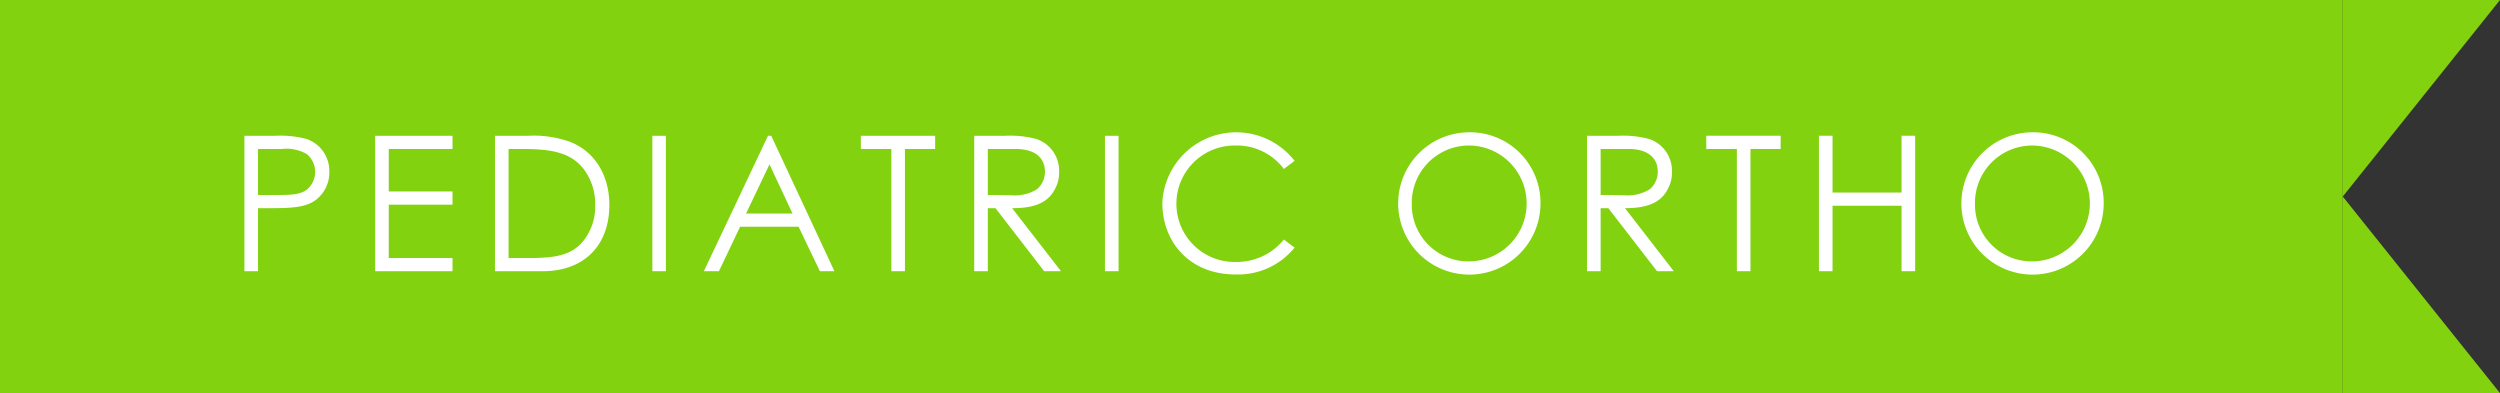<svg id="icn_special02.svg" xmlns="http://www.w3.org/2000/svg" width="318" height="50" viewBox="0 0 318 50">
  <rect x="0" y="0" width="318" height="50" fill="#333333" stroke="none"/>
  <defs>
    <style>
      .cls-1, .cls-2 {
        fill: #82d20f;
      }

      .cls-2, .cls-3 {
        fill-rule: evenodd;
      }

      .cls-3 {
        fill: #fff;
      }
    </style>
  </defs>
  <g id="bg">
    <rect id="bg-2" data-name="bg" class="cls-1" width="298" height="50"/>
    <path id="deco" class="cls-2" d="M1288,1988h20l-20,25,20,25h-20v-50Z" transform="translate(-990 -1988)"/>
  </g>
  <path id="PEDIATRIC_ORTHO_のコピー" data-name="PEDIATRIC ORTHO のコピー" class="cls-3" d="M1021.09,2022.5h1.73v-8.02h1.7c2.38,0,4.15-.09,5.38-0.86a4.366,4.366,0,0,0,1.99-3.77,4.3,4.3,0,0,0-2.83-4.15,12.754,12.754,0,0,0-3.99-.43h-3.98v17.23Zm4.77-15.55a5.181,5.181,0,0,1,3.15.64,2.927,2.927,0,0,1,1.08,2.26,2.97,2.97,0,0,1-1.01,2.23c-0.77.63-1.92,0.72-3.41,0.72-0.89,0-1.87.03-2.85,0v-5.85h3.04Zm11.86,15.55h9.84v-1.68h-8.11v-6.79h8.11v-1.68h-8.11v-5.4h8.11v-1.68h-9.84v17.23Zm15.24,0h6.02c5.55,0,8.53-3.5,8.53-8.42,0-3.8-1.85-6.77-4.95-8.02a13.669,13.669,0,0,0-5.35-.79h-4.25v17.23Zm1.73-1.68v-13.87h1.75c3.74,0,6.19.45,7.83,2.59a7.344,7.344,0,0,1,1.44,4.56,7.023,7.023,0,0,1-1.52,4.56c-1.53,1.87-3.69,2.16-6.96,2.16h-2.54Zm18.29,1.68h1.72v-17.23h-1.72v17.23Zm14.71-17.23-8.16,17.23h1.92l2.69-5.66h7.44l2.71,5.66h1.85l-8.04-17.23h-0.41Zm3.12,9.89h-5.91l2.98-6.25Zm12.57-8.21v15.55h1.73v-15.55h3.84v-1.68h-9.45v1.68h3.88Zm10.54,15.55h1.73v-8.02h0.98l6.19,8.02h2.14l-6.22-8.02c2.86,0,4.59-.69,5.48-2.49a4.2,4.2,0,0,0,.5-2.14,4.257,4.257,0,0,0-2.83-4.15,12.9,12.9,0,0,0-4.01-.43h-3.96v17.23Zm5.26-15.55c2.59,0,3.74,1.22,3.74,2.9a2.9,2.9,0,0,1-1.03,2.23,5.445,5.445,0,0,1-3.39.75c-0.91,0-1.89-.03-2.85-0.03v-5.85h3.53Zm11.37,15.55h1.73v-17.23h-1.73v17.23Zm24.12-14.04a9.406,9.406,0,0,0-16.82,5.33c0,5.06,3.53,9.12,9.29,9.12a9.252,9.252,0,0,0,7.53-3.41l-1.36-1.03a7.73,7.73,0,0,1-6.05,2.85,7.407,7.407,0,1,1-.1-14.81,7.473,7.473,0,0,1,6.15,2.98Zm22.06-3.63a9.051,9.051,0,1,0,9.22,9.05A8.963,8.963,0,0,0,1176.73,2004.83Zm0.09,1.68a7.37,7.37,0,0,1,0,14.74,7.2,7.2,0,0,1-7.24-7.29A7.285,7.285,0,0,1,1176.82,2006.51Zm15.05,15.99h1.73v-8.02h0.98l6.2,8.02h2.13l-6.21-8.02c2.85,0,4.58-.69,5.47-2.49a4.2,4.2,0,0,0,.5-2.14,4.257,4.257,0,0,0-2.83-4.15,12.9,12.9,0,0,0-4.01-.43h-3.96v17.23Zm5.26-15.55c2.59,0,3.74,1.22,3.74,2.9a2.9,2.9,0,0,1-1.03,2.23,5.412,5.412,0,0,1-3.38.75c-0.92,0-1.9-.03-2.86-0.03v-5.85h3.53Zm13.8,0v15.55h1.73v-15.55h3.84v-1.68h-9.46v1.68h3.89Zm10.44,15.55h1.73v-8.33h8.78v8.33h1.73v-17.23h-1.73v7.22h-8.78v-7.22h-1.73v17.23Zm27-17.67a9.051,9.051,0,1,0,9.22,9.05A8.963,8.963,0,0,0,1248.37,2004.83Zm0.09,1.68a7.37,7.37,0,0,1,0,14.74,7.2,7.2,0,0,1-7.24-7.29A7.285,7.285,0,0,1,1248.46,2006.51Z" transform="translate(-990 -1988)"/>
</svg>
